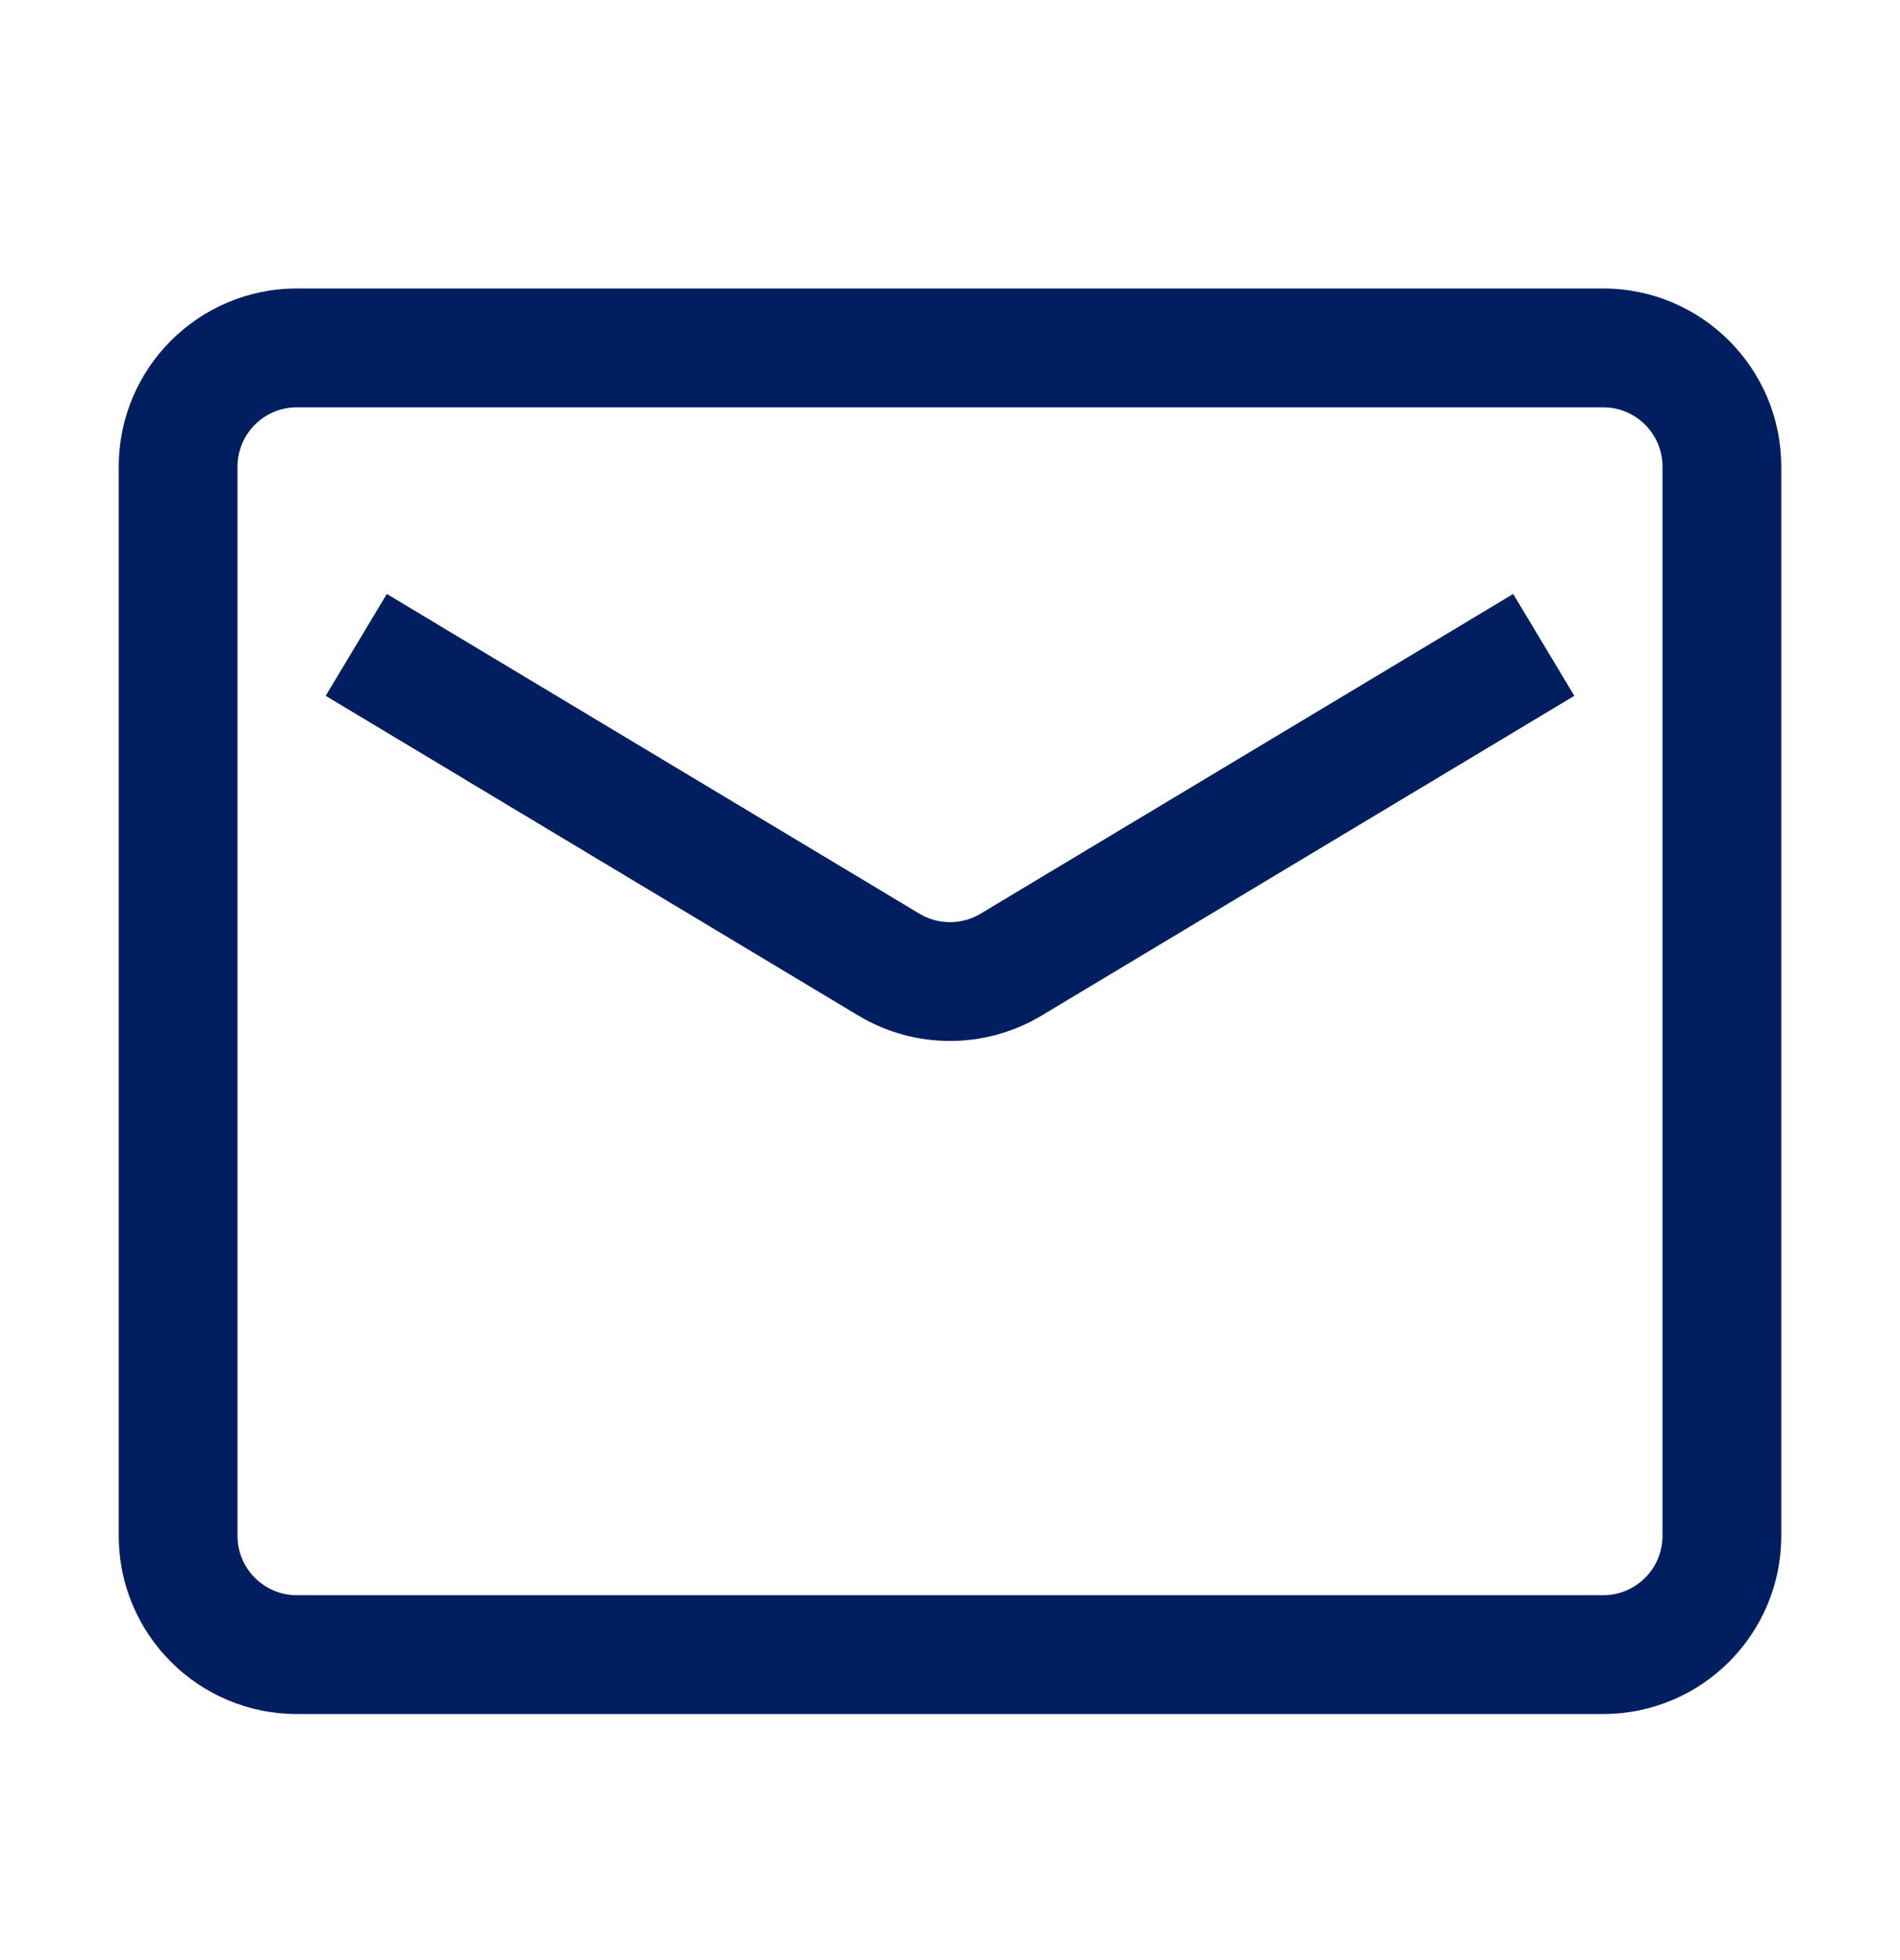 <svg width="32" height="33" viewBox="0 0 32 33" fill="none" xmlns="http://www.w3.org/2000/svg">
<path d="M27 4.857C28.657 4.857 30 6.201 30 7.857V25.857C30 27.514 28.657 28.857 27 28.857H5C3.343 28.857 2 27.514 2 25.857V7.857C2 6.201 3.343 4.857 5 4.857H27ZM5 6.857C4.448 6.857 4 7.305 4 7.857V25.857C4 26.41 4.448 26.857 5 26.857H27C27.552 26.857 28 26.41 28 25.857V7.857C28 7.305 27.552 6.857 27 6.857H5ZM26.515 11.715L17.543 17.098C16.593 17.668 15.406 17.668 14.456 17.098L5.485 11.715L6.515 10L15.485 15.383C15.802 15.573 16.198 15.573 16.515 15.383L25.485 10L26.515 11.715Z" fill="#001E60"/>
</svg>
